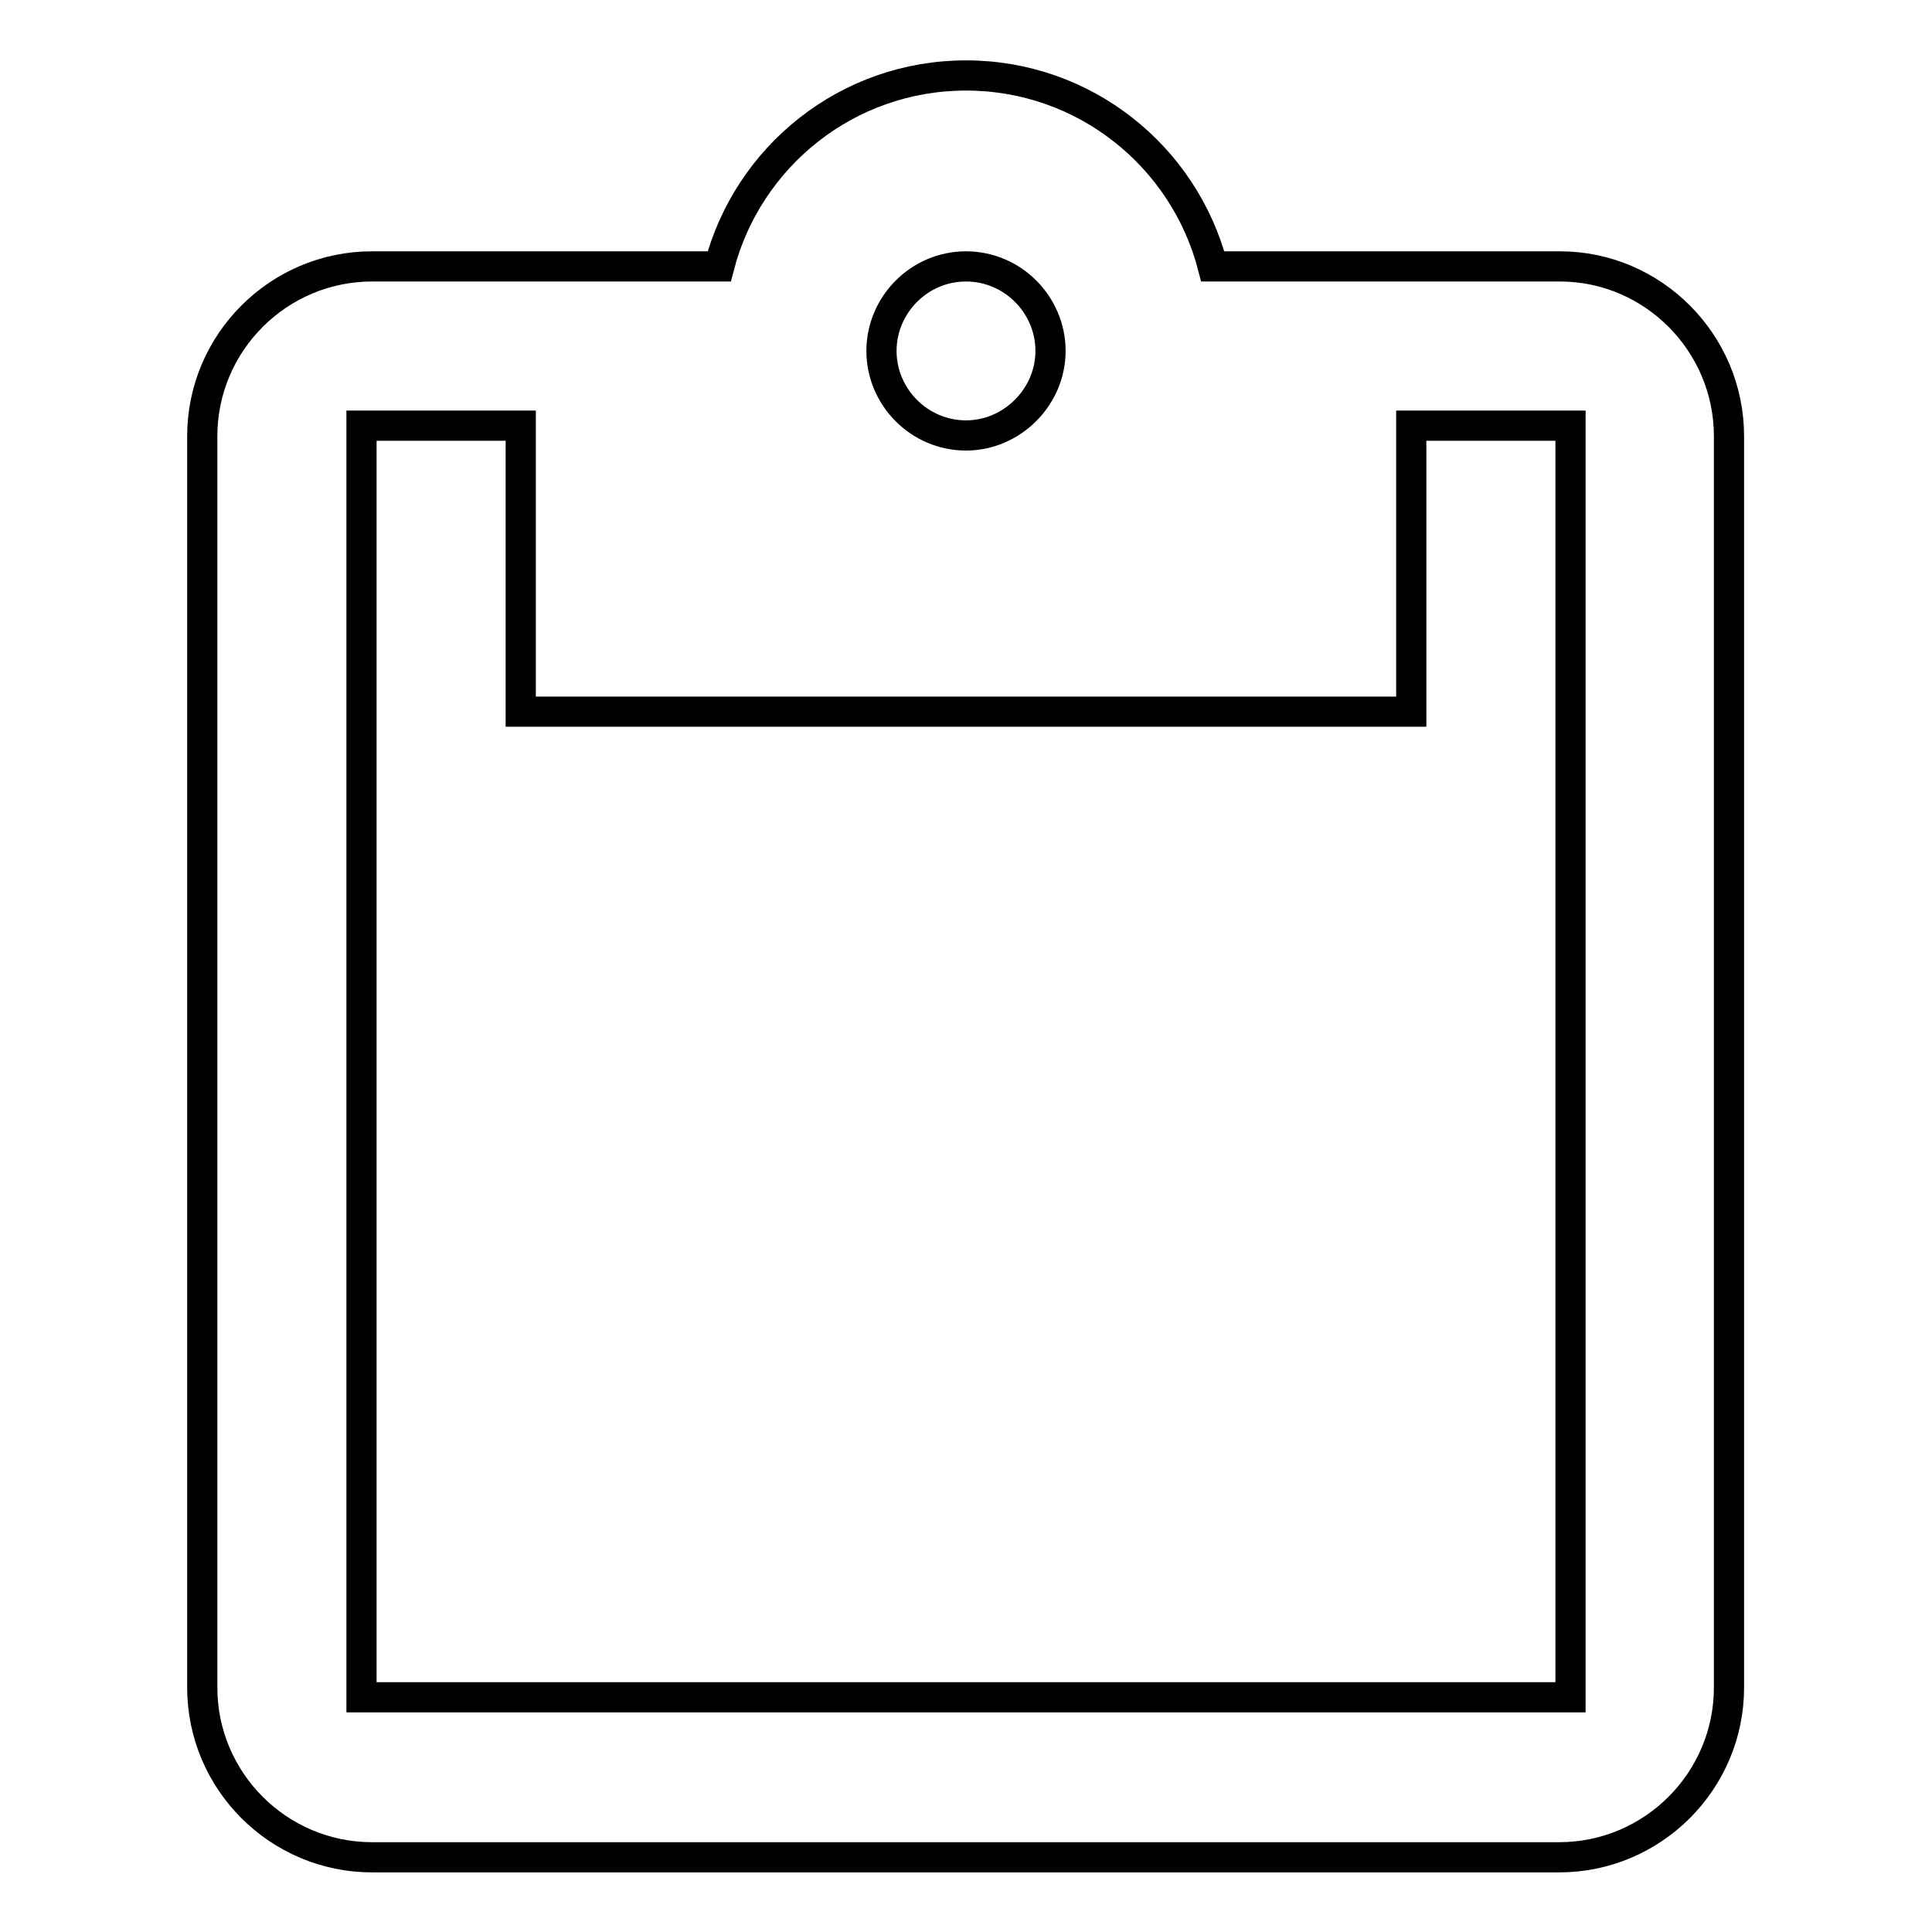 <?xml version="1.0" encoding="utf-8"?>
<!-- Svg Vector Icons : http://www.onlinewebfonts.com/icon -->
<!DOCTYPE svg PUBLIC "-//W3C//DTD SVG 1.1//EN" "http://www.w3.org/Graphics/SVG/1.1/DTD/svg11.dtd">
<svg version="1.1" xmlns="http://www.w3.org/2000/svg" xmlns:xlink="http://www.w3.org/1999/xlink" x="0px" y="0px" viewBox="0 0 256 256" enable-background="new 0 0 256 256" xml:space="preserve">
<g> <path stroke-width="4" fill-opacity="0" stroke="#000000"  d="M206.7,35.3h-46C156.9,20.7,143.7,10,128,10c-15.7,0-28.9,10.7-32.7,25.3h-46c-12.4,0-22.5,10.1-22.5,22.5 v165.8c0,12.4,10.1,22.5,22.5,22.5h157.3c12.4,0,22.5-10.1,22.5-22.5V57.8C229.1,45.4,219,35.3,206.7,35.3z M128,35.3 c6.2,0,11.2,5.1,11.2,11.2s-5.1,11.2-11.2,11.2c-6.2,0-11.2-5.1-11.2-11.2S121.8,35.3,128,35.3z M208.1,224.9H47.9V56.4H69v37.9 h118V56.4h21.1V224.9z"/></g>
</svg>